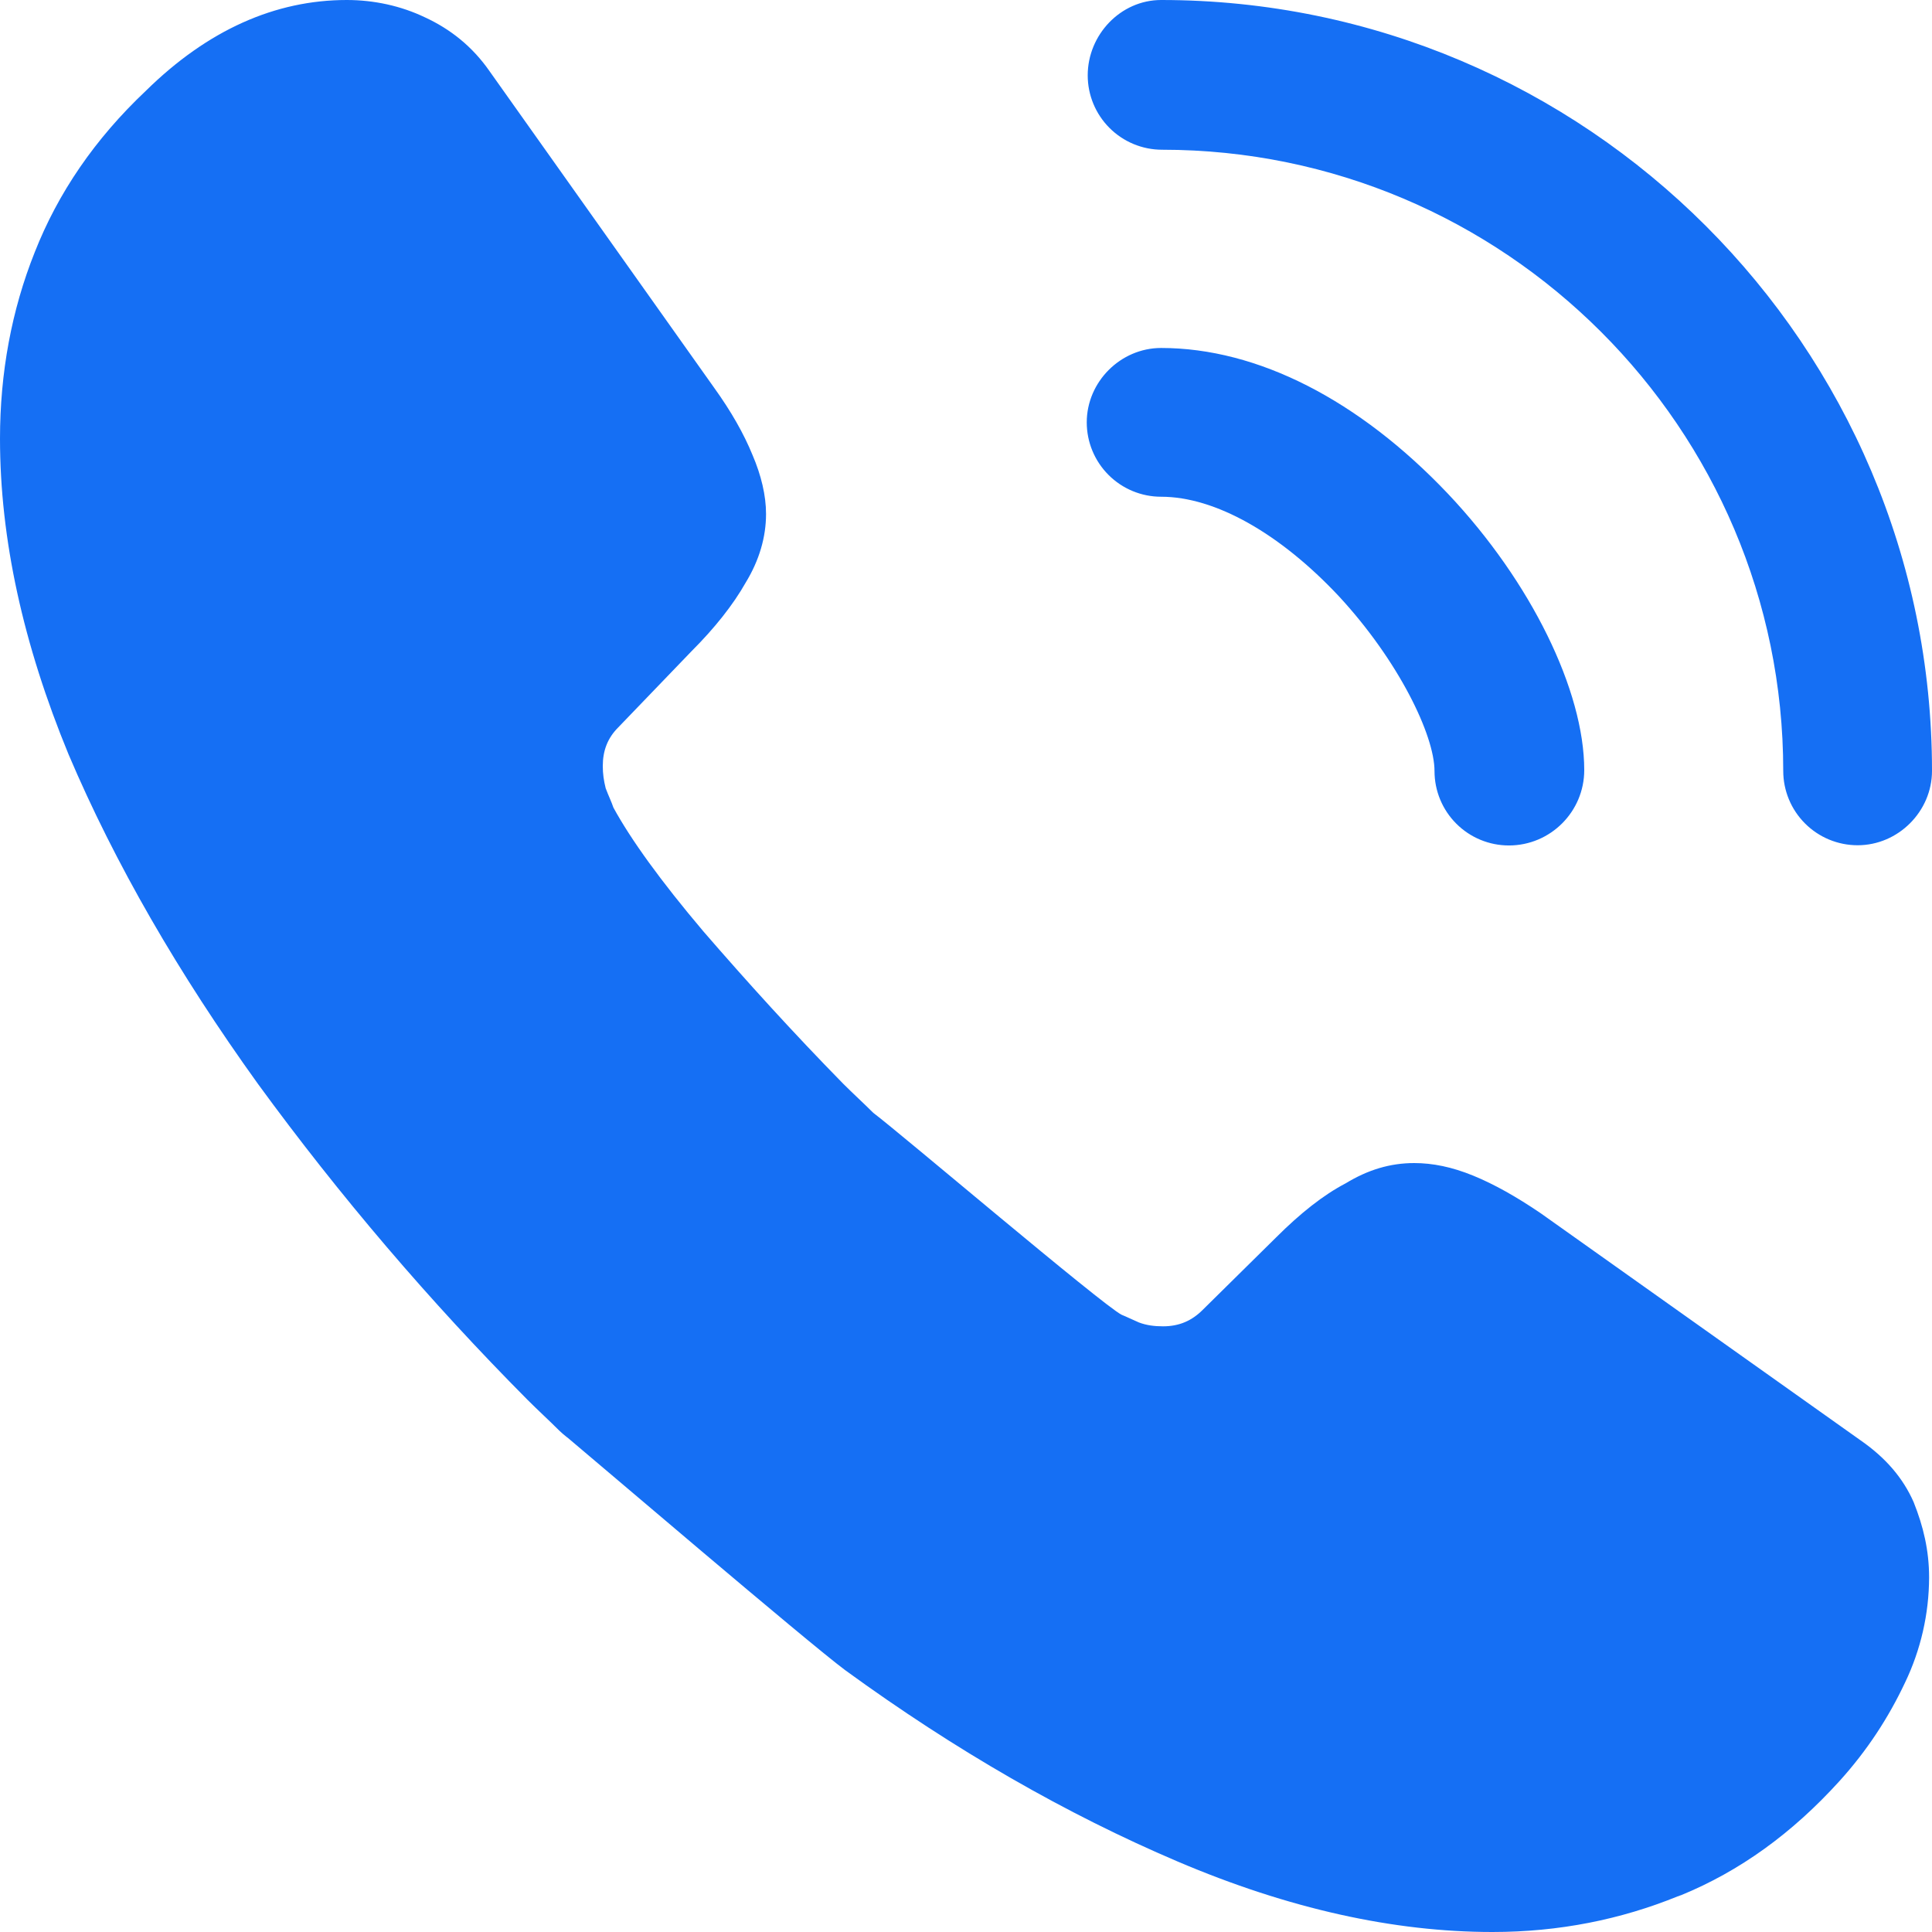 <?xml version="1.0" encoding="UTF-8"?> <svg xmlns="http://www.w3.org/2000/svg" width="18" height="18" viewBox="0 0 18 18" fill="none"> <path d="M14.058 7.877C13.874 7.877 13.698 7.804 13.568 7.674C13.438 7.544 13.365 7.368 13.365 7.184C13.365 6.851 13.032 6.158 12.474 5.555C11.925 4.97 11.322 4.628 10.818 4.628C10.634 4.628 10.458 4.555 10.328 4.425C10.198 4.295 10.125 4.119 10.125 3.935C10.125 3.557 10.44 3.242 10.818 3.242C11.718 3.242 12.663 3.728 13.491 4.601C14.265 5.42 14.76 6.437 14.76 7.175C14.76 7.562 14.445 7.877 14.058 7.877ZM17.307 7.875C17.123 7.875 16.947 7.802 16.817 7.672C16.687 7.542 16.614 7.366 16.614 7.182C16.614 3.987 14.013 1.395 10.827 1.395C10.643 1.395 10.467 1.322 10.337 1.192C10.207 1.062 10.134 0.886 10.134 0.702C10.134 0.324 10.44 0 10.818 0C14.778 0 18 3.222 18 7.182C18 7.56 17.685 7.875 17.307 7.875ZM8.145 11.655L6.48 13.32C6.129 13.671 5.571 13.671 5.211 13.329C5.112 13.23 5.013 13.14 4.914 13.041C4.004 12.125 3.164 11.141 2.403 10.098C1.665 9.072 1.071 8.046 0.639 7.029C0.216 6.003 0 5.022 0 4.086C0 3.474 0.108 2.889 0.324 2.349C0.54 1.8 0.882 1.296 1.359 0.846C1.935 0.279 2.565 0 3.231 0C3.483 0 3.735 0.054 3.96 0.162C4.194 0.27 4.401 0.432 4.563 0.666L6.651 3.609C6.813 3.834 6.93 4.041 7.011 4.239C7.092 4.428 7.137 4.617 7.137 4.788C7.137 5.004 7.074 5.22 6.948 5.427C6.831 5.634 6.66 5.85 6.444 6.066L5.76 6.777C5.661 6.876 5.616 6.993 5.616 7.137C5.616 7.209 5.625 7.272 5.643 7.344C5.67 7.416 5.697 7.47 5.715 7.524C5.877 7.821 6.156 8.208 6.552 8.676C6.957 9.144 7.389 9.621 7.857 10.098C7.947 10.188 8.046 10.278 8.136 10.368C8.496 10.719 8.505 11.295 8.145 11.655ZM17.973 14.697C17.972 15.037 17.895 15.372 17.748 15.678C17.595 16.002 17.397 16.308 17.136 16.596C16.695 17.082 16.209 17.433 15.66 17.658C15.651 17.658 15.642 17.667 15.633 17.667C15.102 17.883 14.526 18 13.905 18C12.987 18 12.006 17.784 10.971 17.343C9.936 16.902 8.901 16.308 7.875 15.561C7.524 15.3 5.544 13.608 5.211 13.329L8.136 10.368C8.388 10.557 10.26 12.15 10.449 12.249C10.494 12.267 10.548 12.294 10.611 12.321C10.683 12.348 10.755 12.357 10.836 12.357C10.989 12.357 11.106 12.303 11.205 12.204L11.889 11.529C12.114 11.304 12.33 11.133 12.537 11.025C12.744 10.899 12.951 10.836 13.176 10.836C13.347 10.836 13.527 10.872 13.725 10.953C13.923 11.034 14.13 11.151 14.355 11.304L17.334 13.419C17.568 13.581 17.73 13.77 17.829 13.995C17.919 14.22 17.973 14.445 17.973 14.697Z" fill="#156FF4"></path> </svg> 